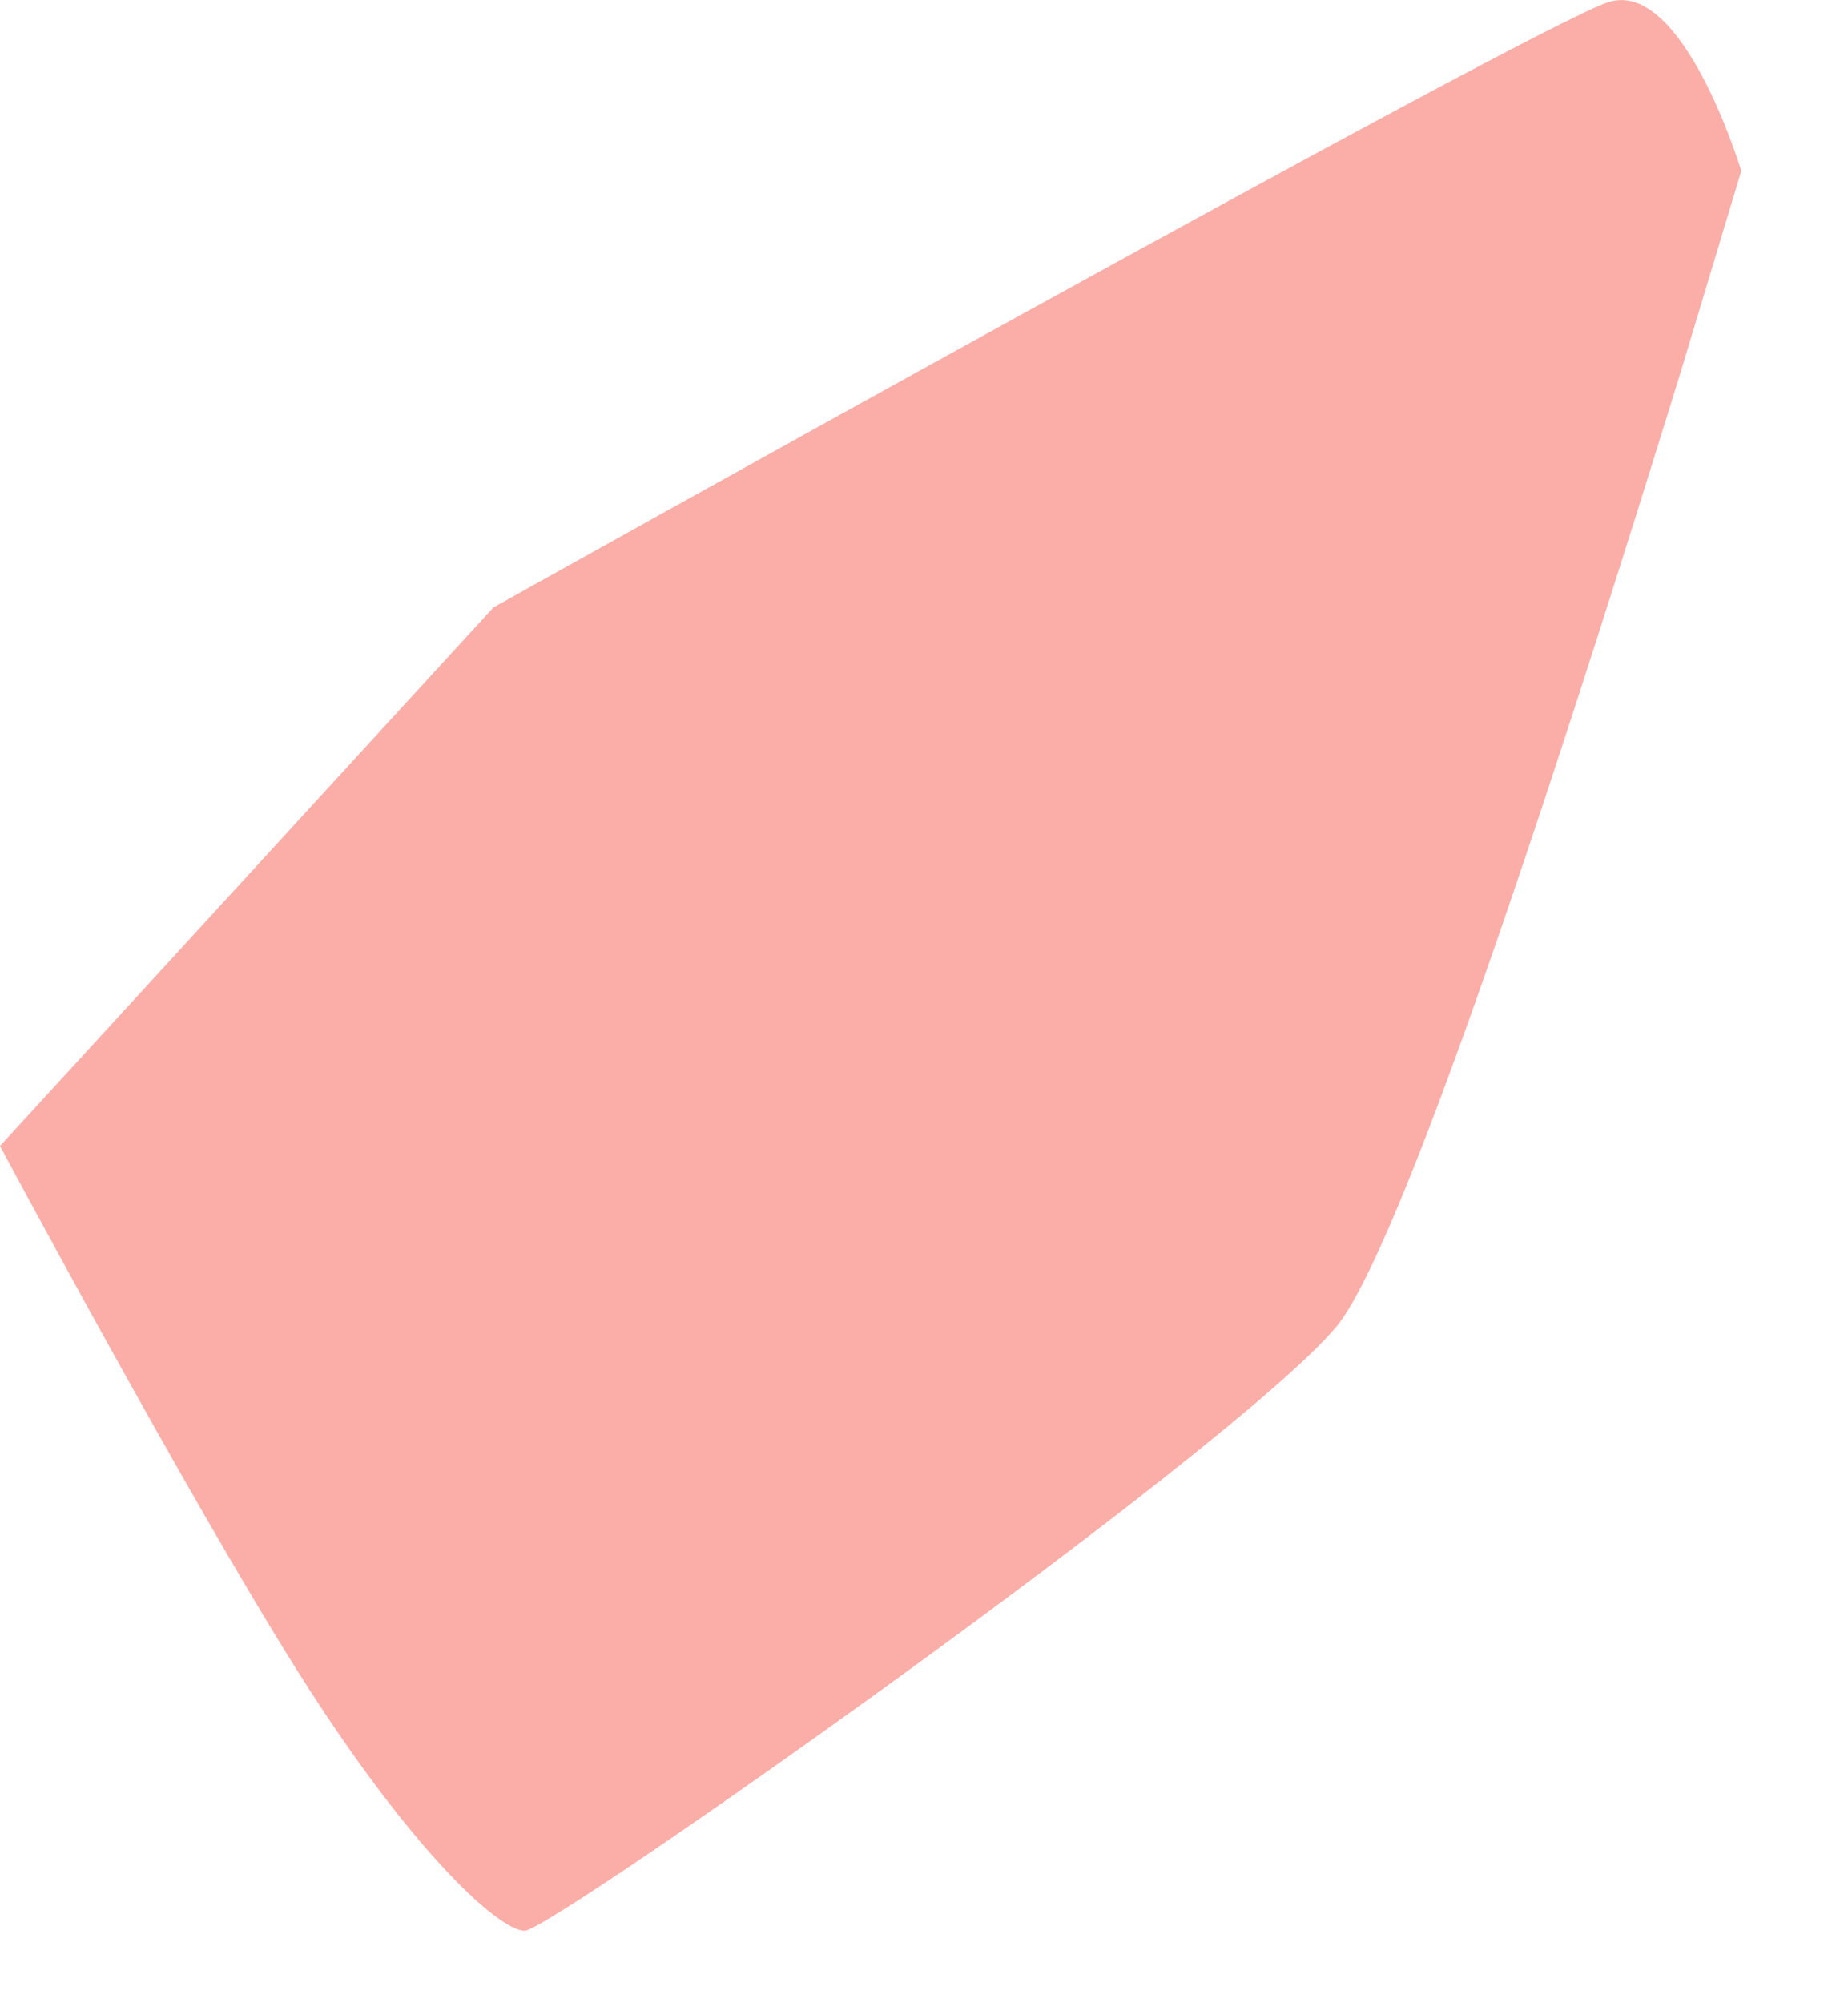 <?xml version="1.0" encoding="utf-8"?>
<svg xmlns="http://www.w3.org/2000/svg" fill="none" height="100%" overflow="visible" preserveAspectRatio="none" style="display: block;" viewBox="0 0 12 13" width="100%">
<path d="M11.307 1.109C11.307 1.109 11.15 1.63 10.914 2.413C10.302 4.394 9.155 8.01 8.684 8.602C8.025 9.401 3.58 12.53 3.408 12.53C3.235 12.53 2.654 11.992 1.932 10.844C1.209 9.697 0 7.437 0 7.437L3.204 3.942C3.204 3.942 9.956 0.17 10.443 0.014C10.93 -0.143 11.307 1.109 11.307 1.109Z" fill="#FBAEA8" id="Vector"/>
</svg>